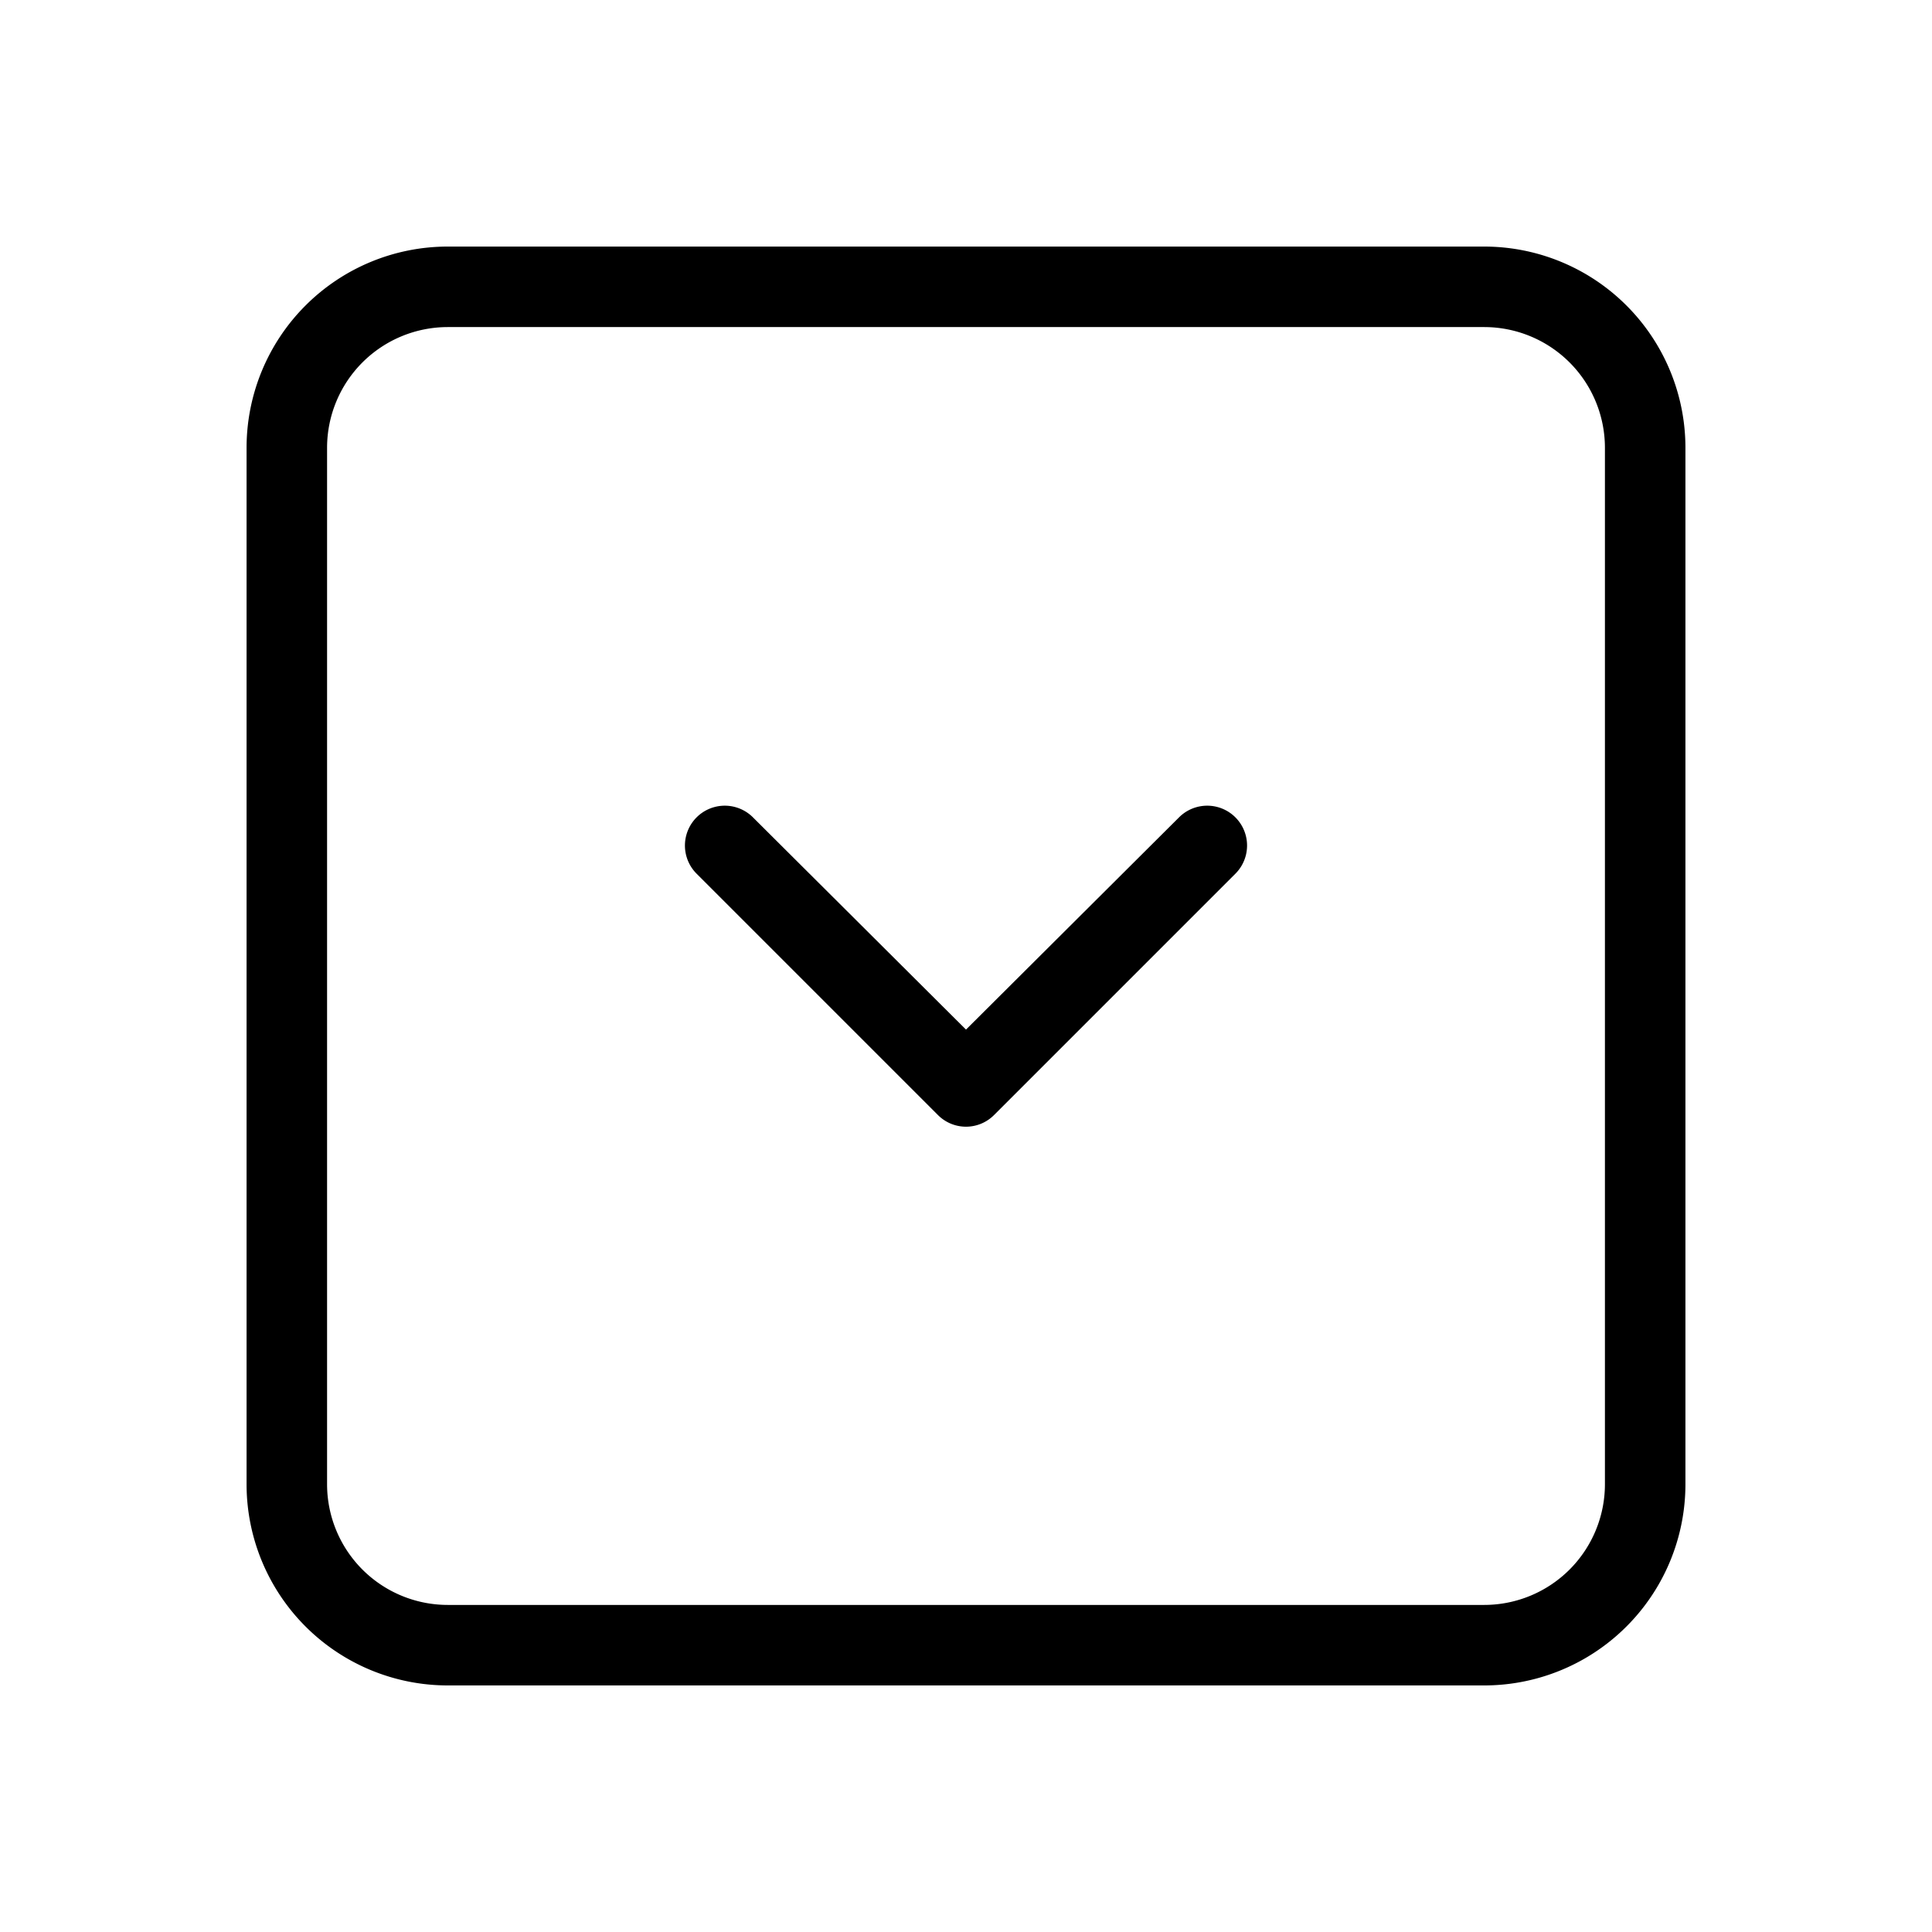 <svg xmlns="http://www.w3.org/2000/svg" viewBox="0 0 24 24">
  
  <g id="Square_Chev_Down" data-name="Square Chev Down">
    <g>
      <path  d="M8.65,10.85a.495.495,0,0,1,.7-.7L12,12.79l2.65-2.64a.495.495,0,0,1,.7.7l-3,3a.492.492,0,0,1-.7,0Z"/>
      <path  d="M3.063,18.437V5.563a2.5,2.5,0,0,1,2.5-2.5H18.437a2.5,2.5,0,0,1,2.5,2.5V18.437a2.5,2.5,0,0,1-2.5,2.5H5.563A2.5,2.5,0,0,1,3.063,18.437ZM19.937,5.563a1.5,1.5,0,0,0-1.5-1.5H5.563a1.5,1.5,0,0,0-1.5,1.5V18.437a1.5,1.5,0,0,0,1.5,1.5H18.437a1.5,1.5,0,0,0,1.5-1.5Z"/>
    </g>
  </g>
</svg>
